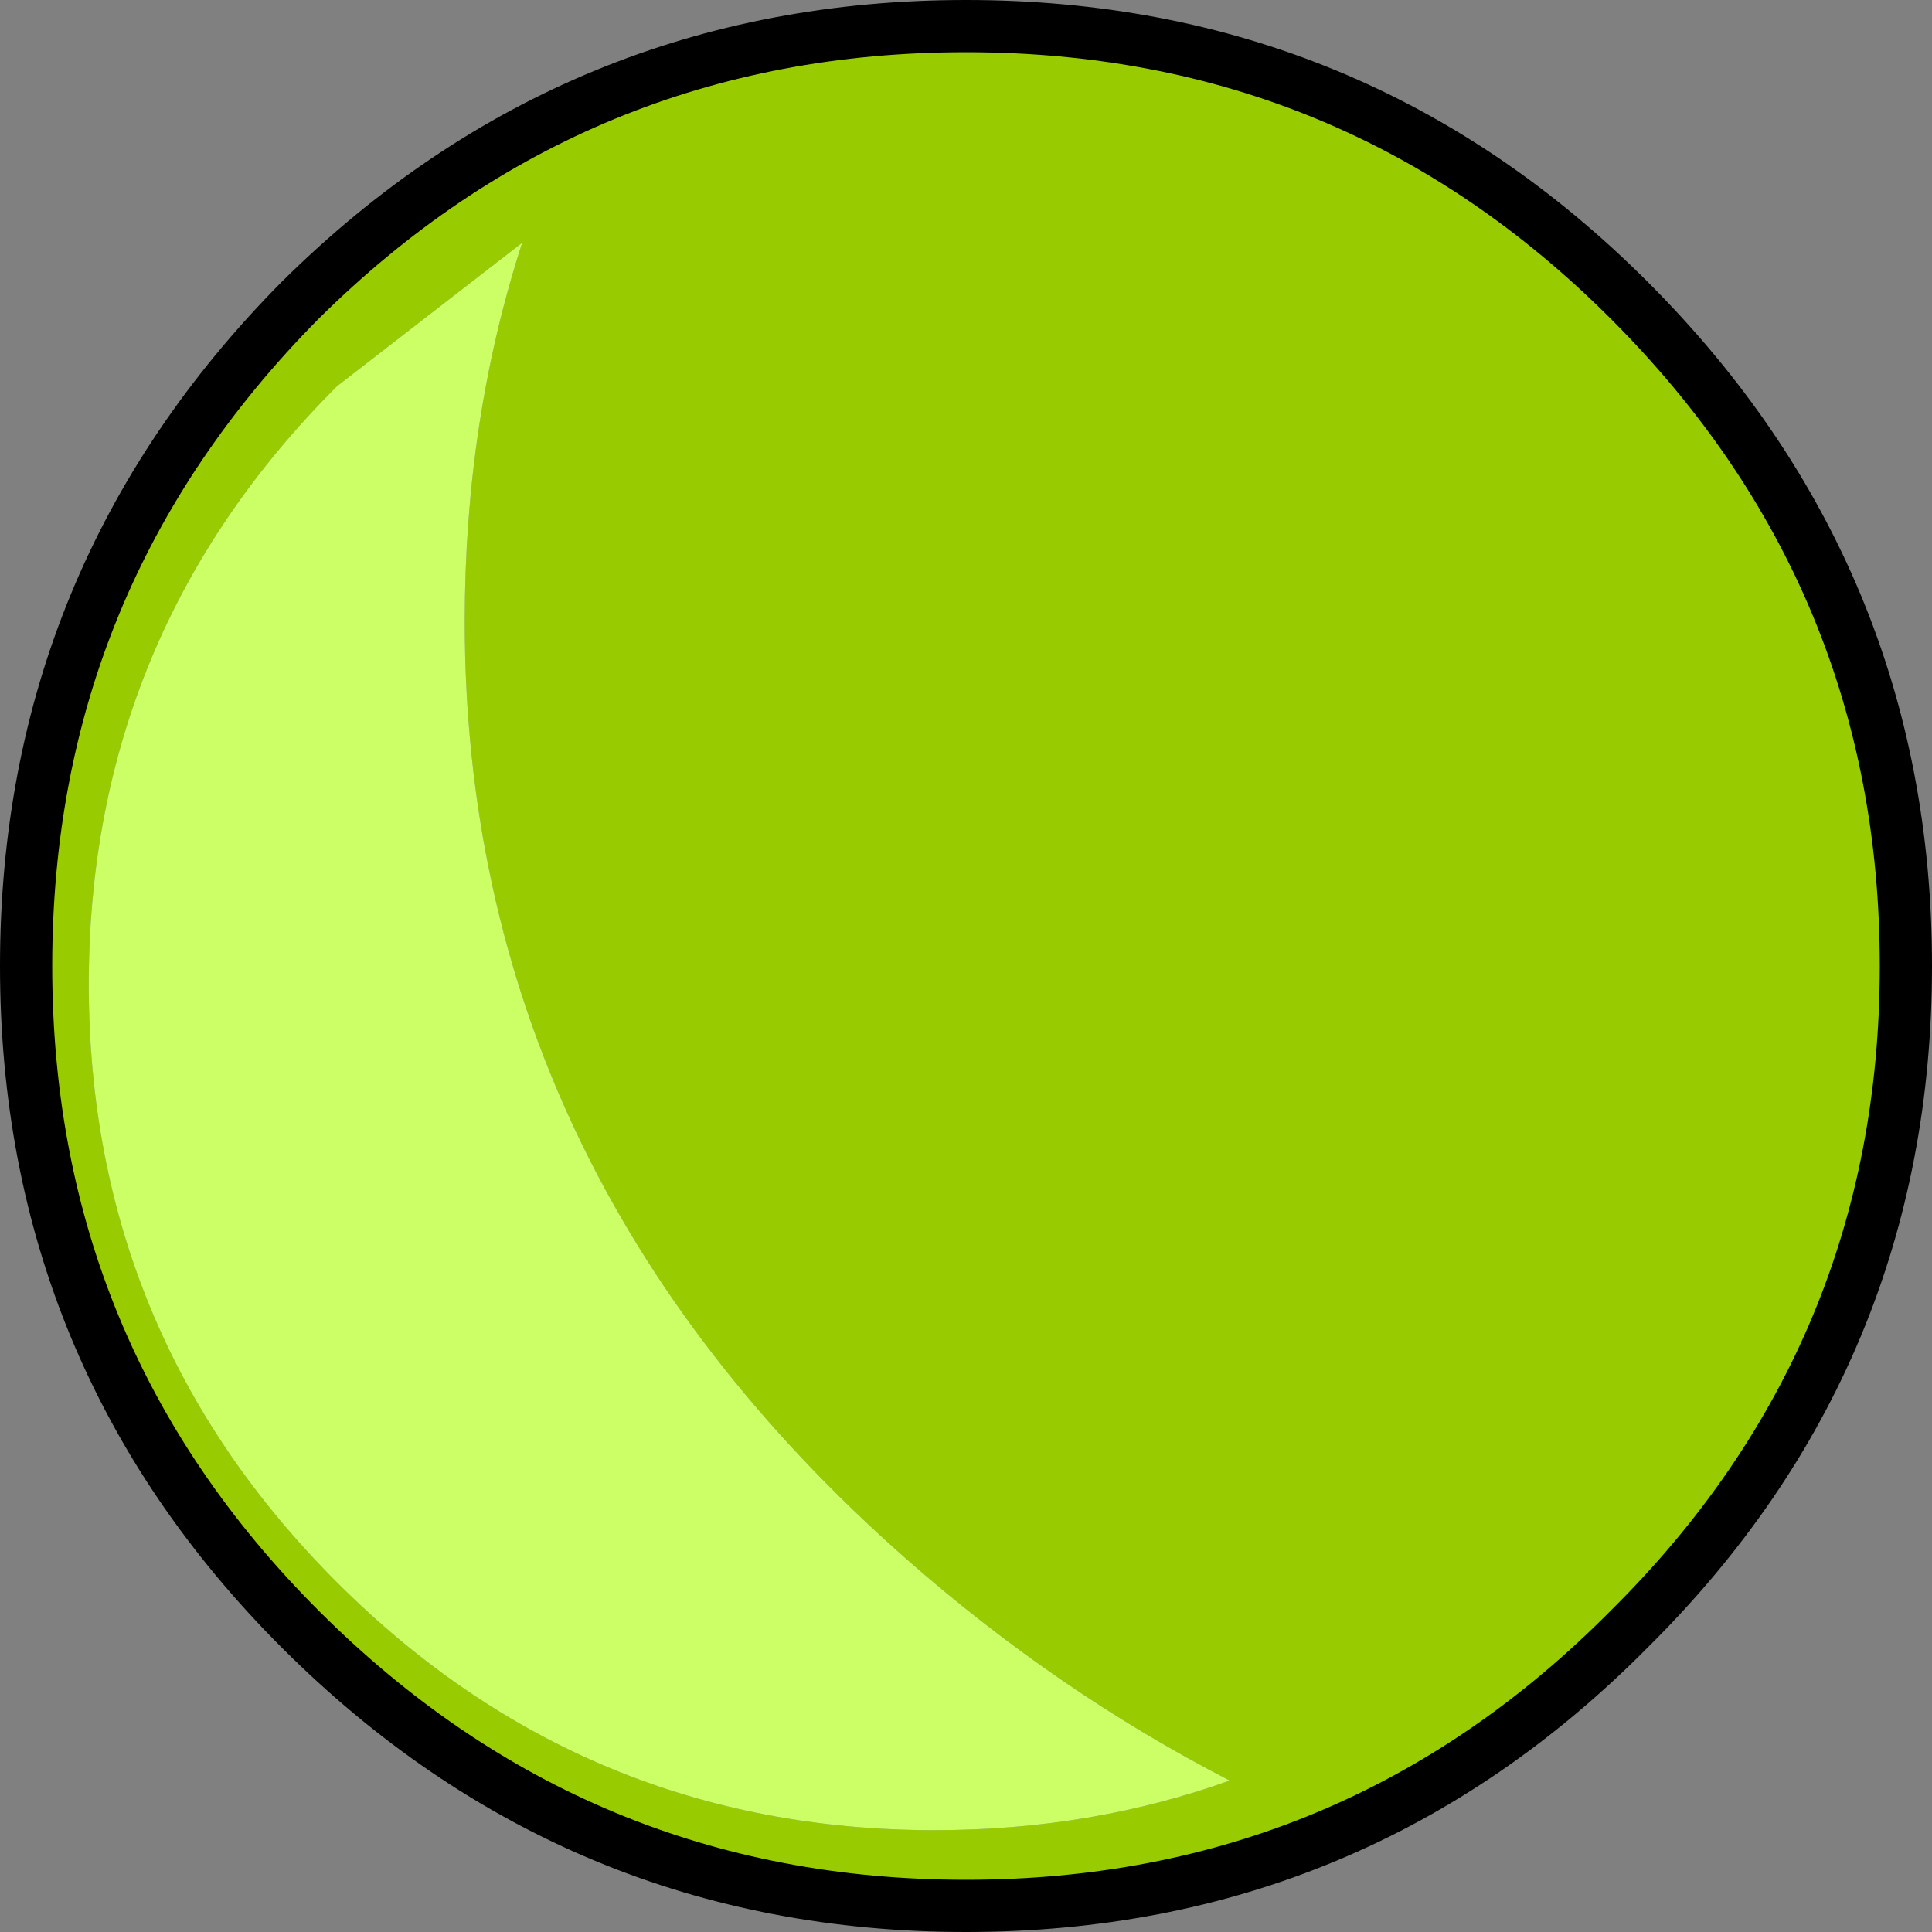<?xml version="1.0" encoding="UTF-8" standalone="no"?>
<svg xmlns:xlink="http://www.w3.org/1999/xlink" height="37.0px" width="37.0px" xmlns="http://www.w3.org/2000/svg">
  <rect width="100%" height="100%" fill="#808080" stroke="none"/>
  <g transform="matrix(1.0, 0.0, 0.0, 1.0, 18.5, 18.5)">
    <path d="M12.7 -12.75 Q18.0 -7.45 18.0 0.0 18.0 7.45 12.7 12.7 7.45 18.0 0.0 18.0 -7.45 18.0 -12.75 12.7 -18.0 7.45 -18.0 0.0 -18.0 -7.45 -12.75 -12.75 -7.45 -18.0 0.0 -18.0 7.45 -18.0 12.7 -12.75 M-8.5 -13.85 L-12.05 -11.1 Q-16.8 -6.35 -16.8 0.35 -16.8 7.05 -12.05 11.8 -7.3 16.55 -0.6 16.55 2.4 16.55 5.05 15.6 1.75 13.9 -1.15 11.35 -9.6 3.9 -9.6 -6.6 -9.6 -10.45 -8.5 -13.85" fill="#99cc00" fill-rule="evenodd" stroke="none"/>
    <path d="M-8.5 -13.85 Q-9.6 -10.45 -9.6 -6.6 -9.6 3.9 -1.15 11.35 1.75 13.9 5.05 15.6 2.4 16.55 -0.6 16.55 -7.3 16.55 -12.05 11.8 -16.8 7.05 -16.8 0.35 -16.8 -6.35 -12.05 -11.1 L-8.5 -13.85" fill="#ccff66" fill-rule="evenodd" stroke="none"/>
    <path d="M12.7 -12.75 Q18.0 -7.45 18.0 0.0 18.0 7.45 12.7 12.7 7.45 18.0 0.0 18.0 -7.45 18.0 -12.75 12.7 -18.0 7.45 -18.0 0.0 -18.0 -7.45 -12.75 -12.75 -7.45 -18.0 0.0 -18.0 7.45 -18.0 12.7 -12.75 Z" fill="none" stroke="#000000" stroke-linecap="round" stroke-linejoin="round" stroke-width="1.0"/>
  </g>
</svg>
